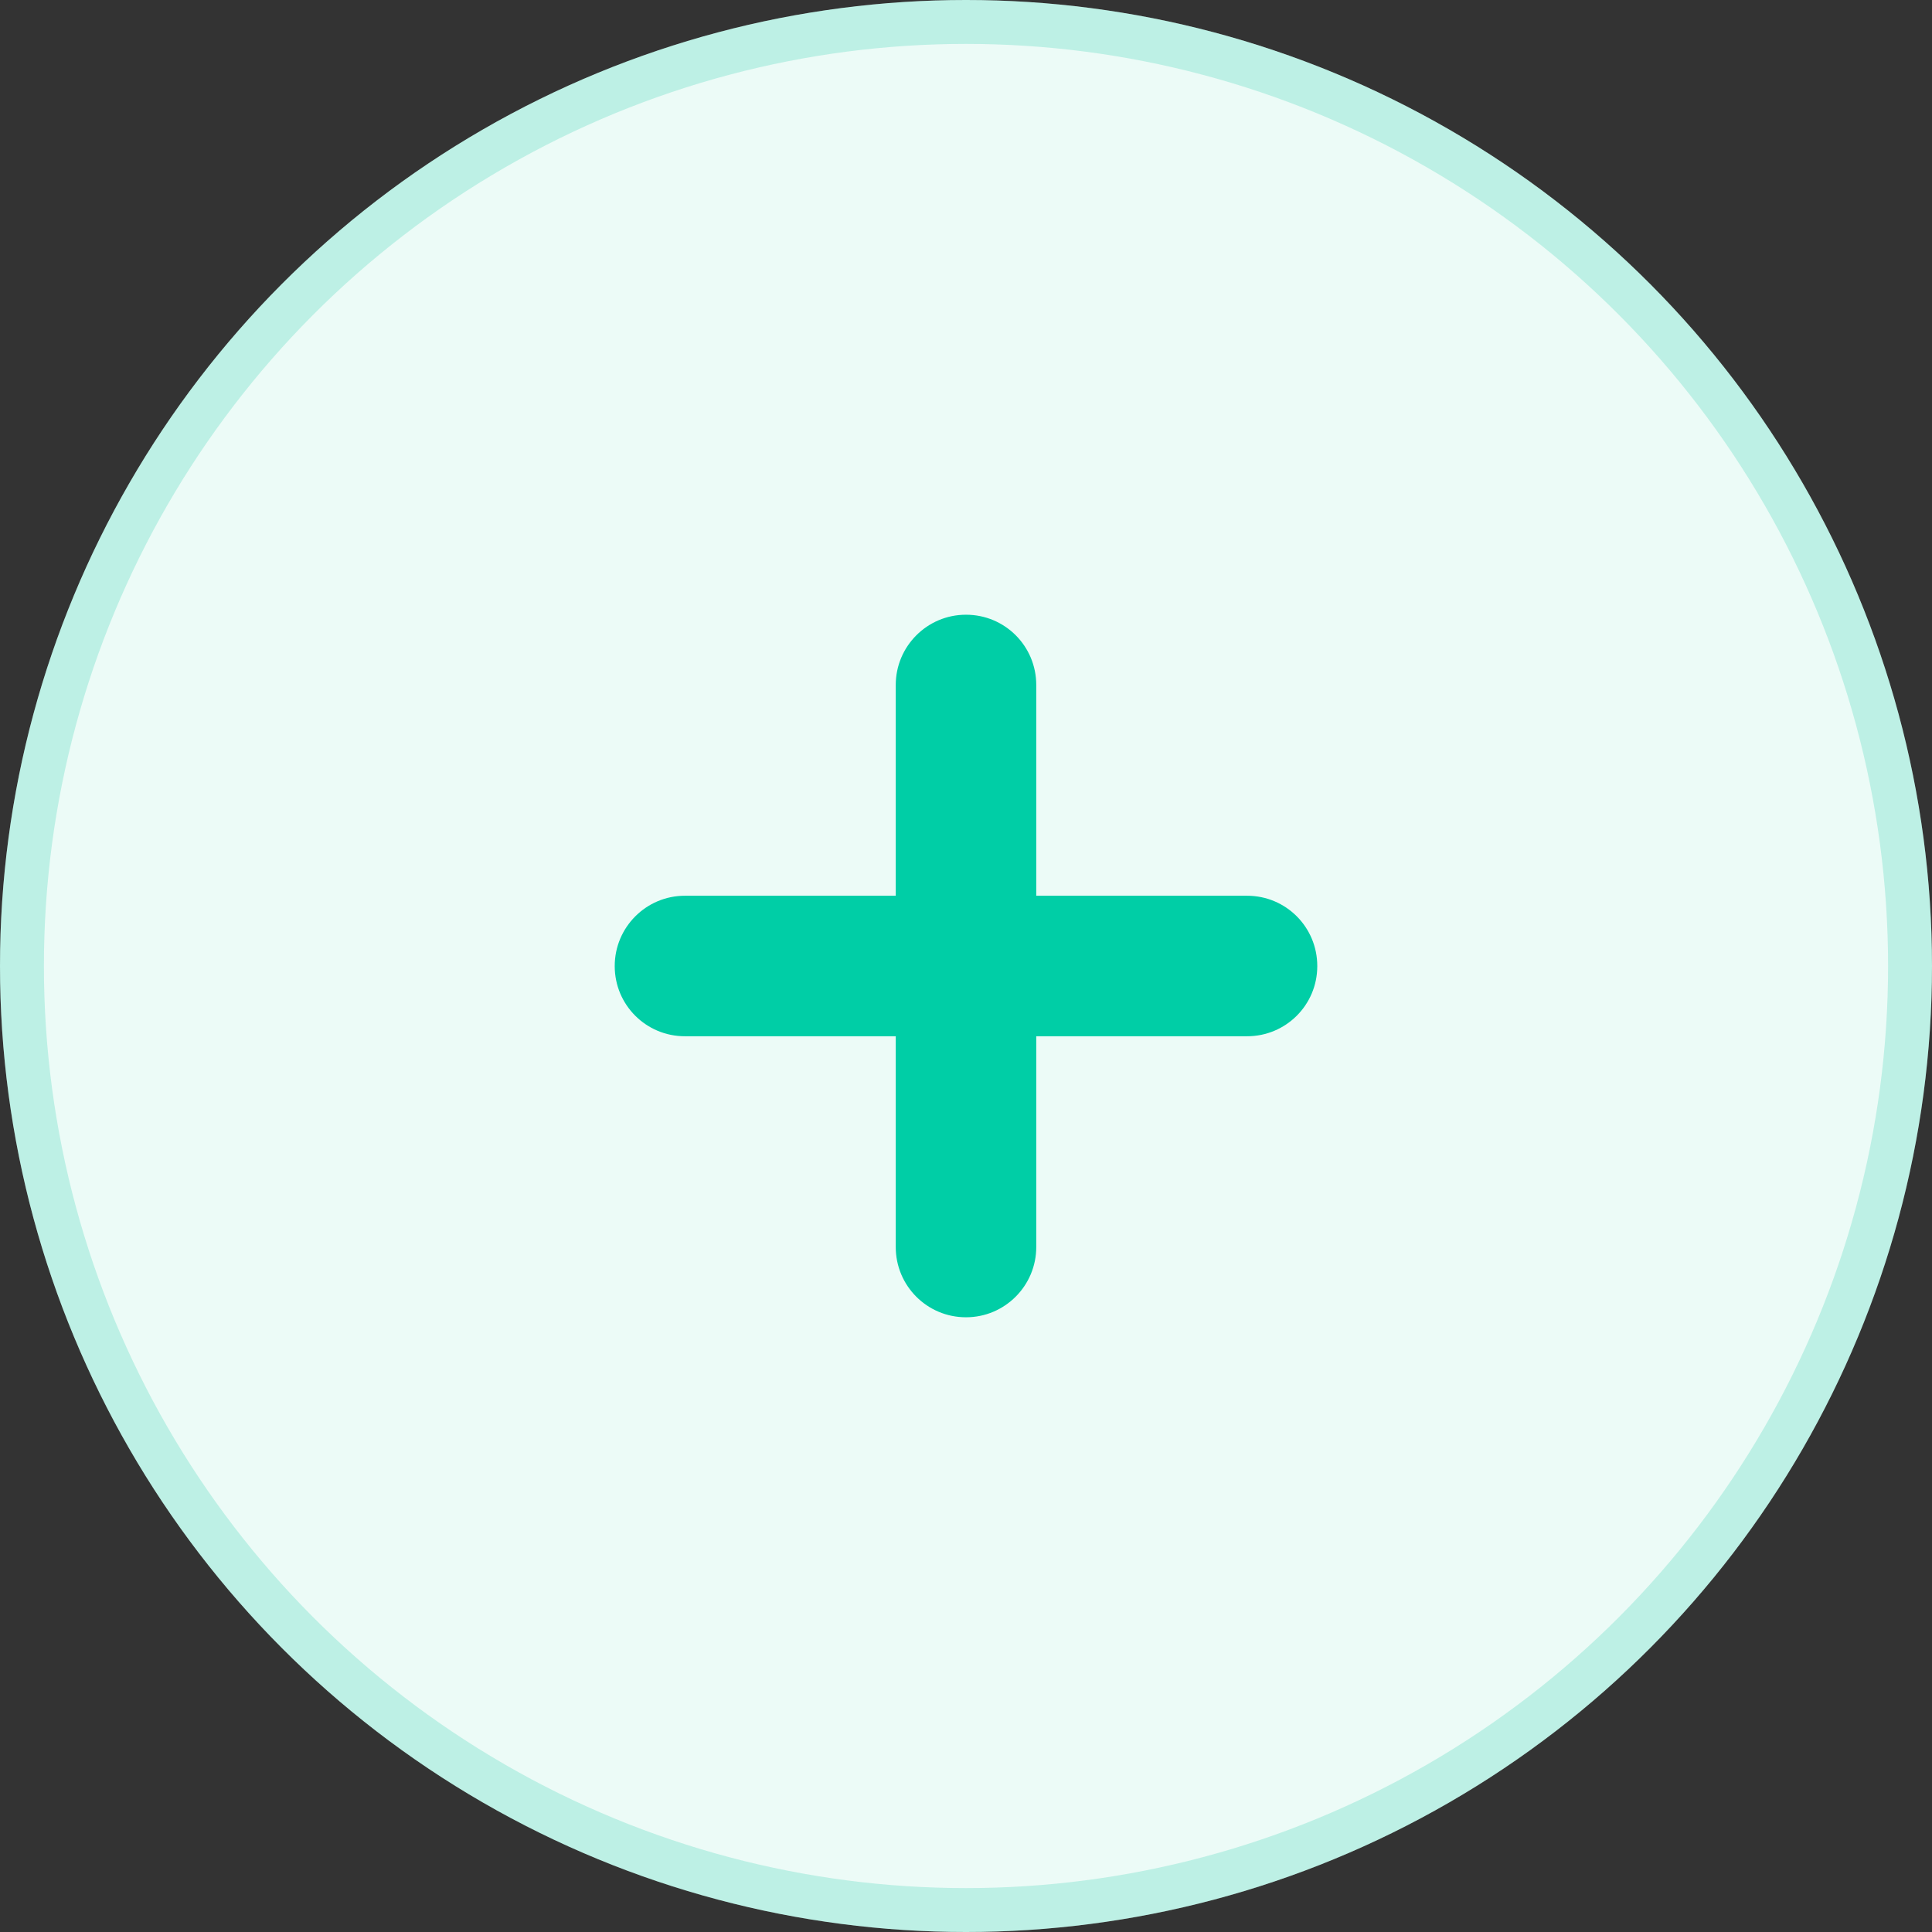 <svg width="22" height="22" viewBox="0 0 22 22" fill="none" xmlns="http://www.w3.org/2000/svg">
<rect x="0" y="0" width="22" height="22" fill="#333333" stroke="none"/>
<circle cx="11" cy="11" r="11" fill="#ECFBF7"/>
<circle cx="11" cy="11" r="10.75" stroke="#00C39D" stroke-opacity="0.2" stroke-width="0.5"/>
<path fill-rule="evenodd" clip-rule="evenodd" d="M14.201 11.8H11.8V14.2C11.8 14.641 11.442 15 11.001 15H10.999C10.558 15 10.2 14.643 10.2 14.2V11.8H7.799C7.357 11.8 7 11.443 7 11.002V11C7 10.559 7.358 10.2 7.799 10.2H10.2V7.8C10.2 7.359 10.558 7 10.999 7H11.001C11.443 7 11.8 7.357 11.8 7.8V10.2H14.201C14.643 10.2 15 10.557 15 11V11.002C15 11.443 14.643 11.8 14.201 11.8Z" fill="#00CEA6"/>
</svg>
